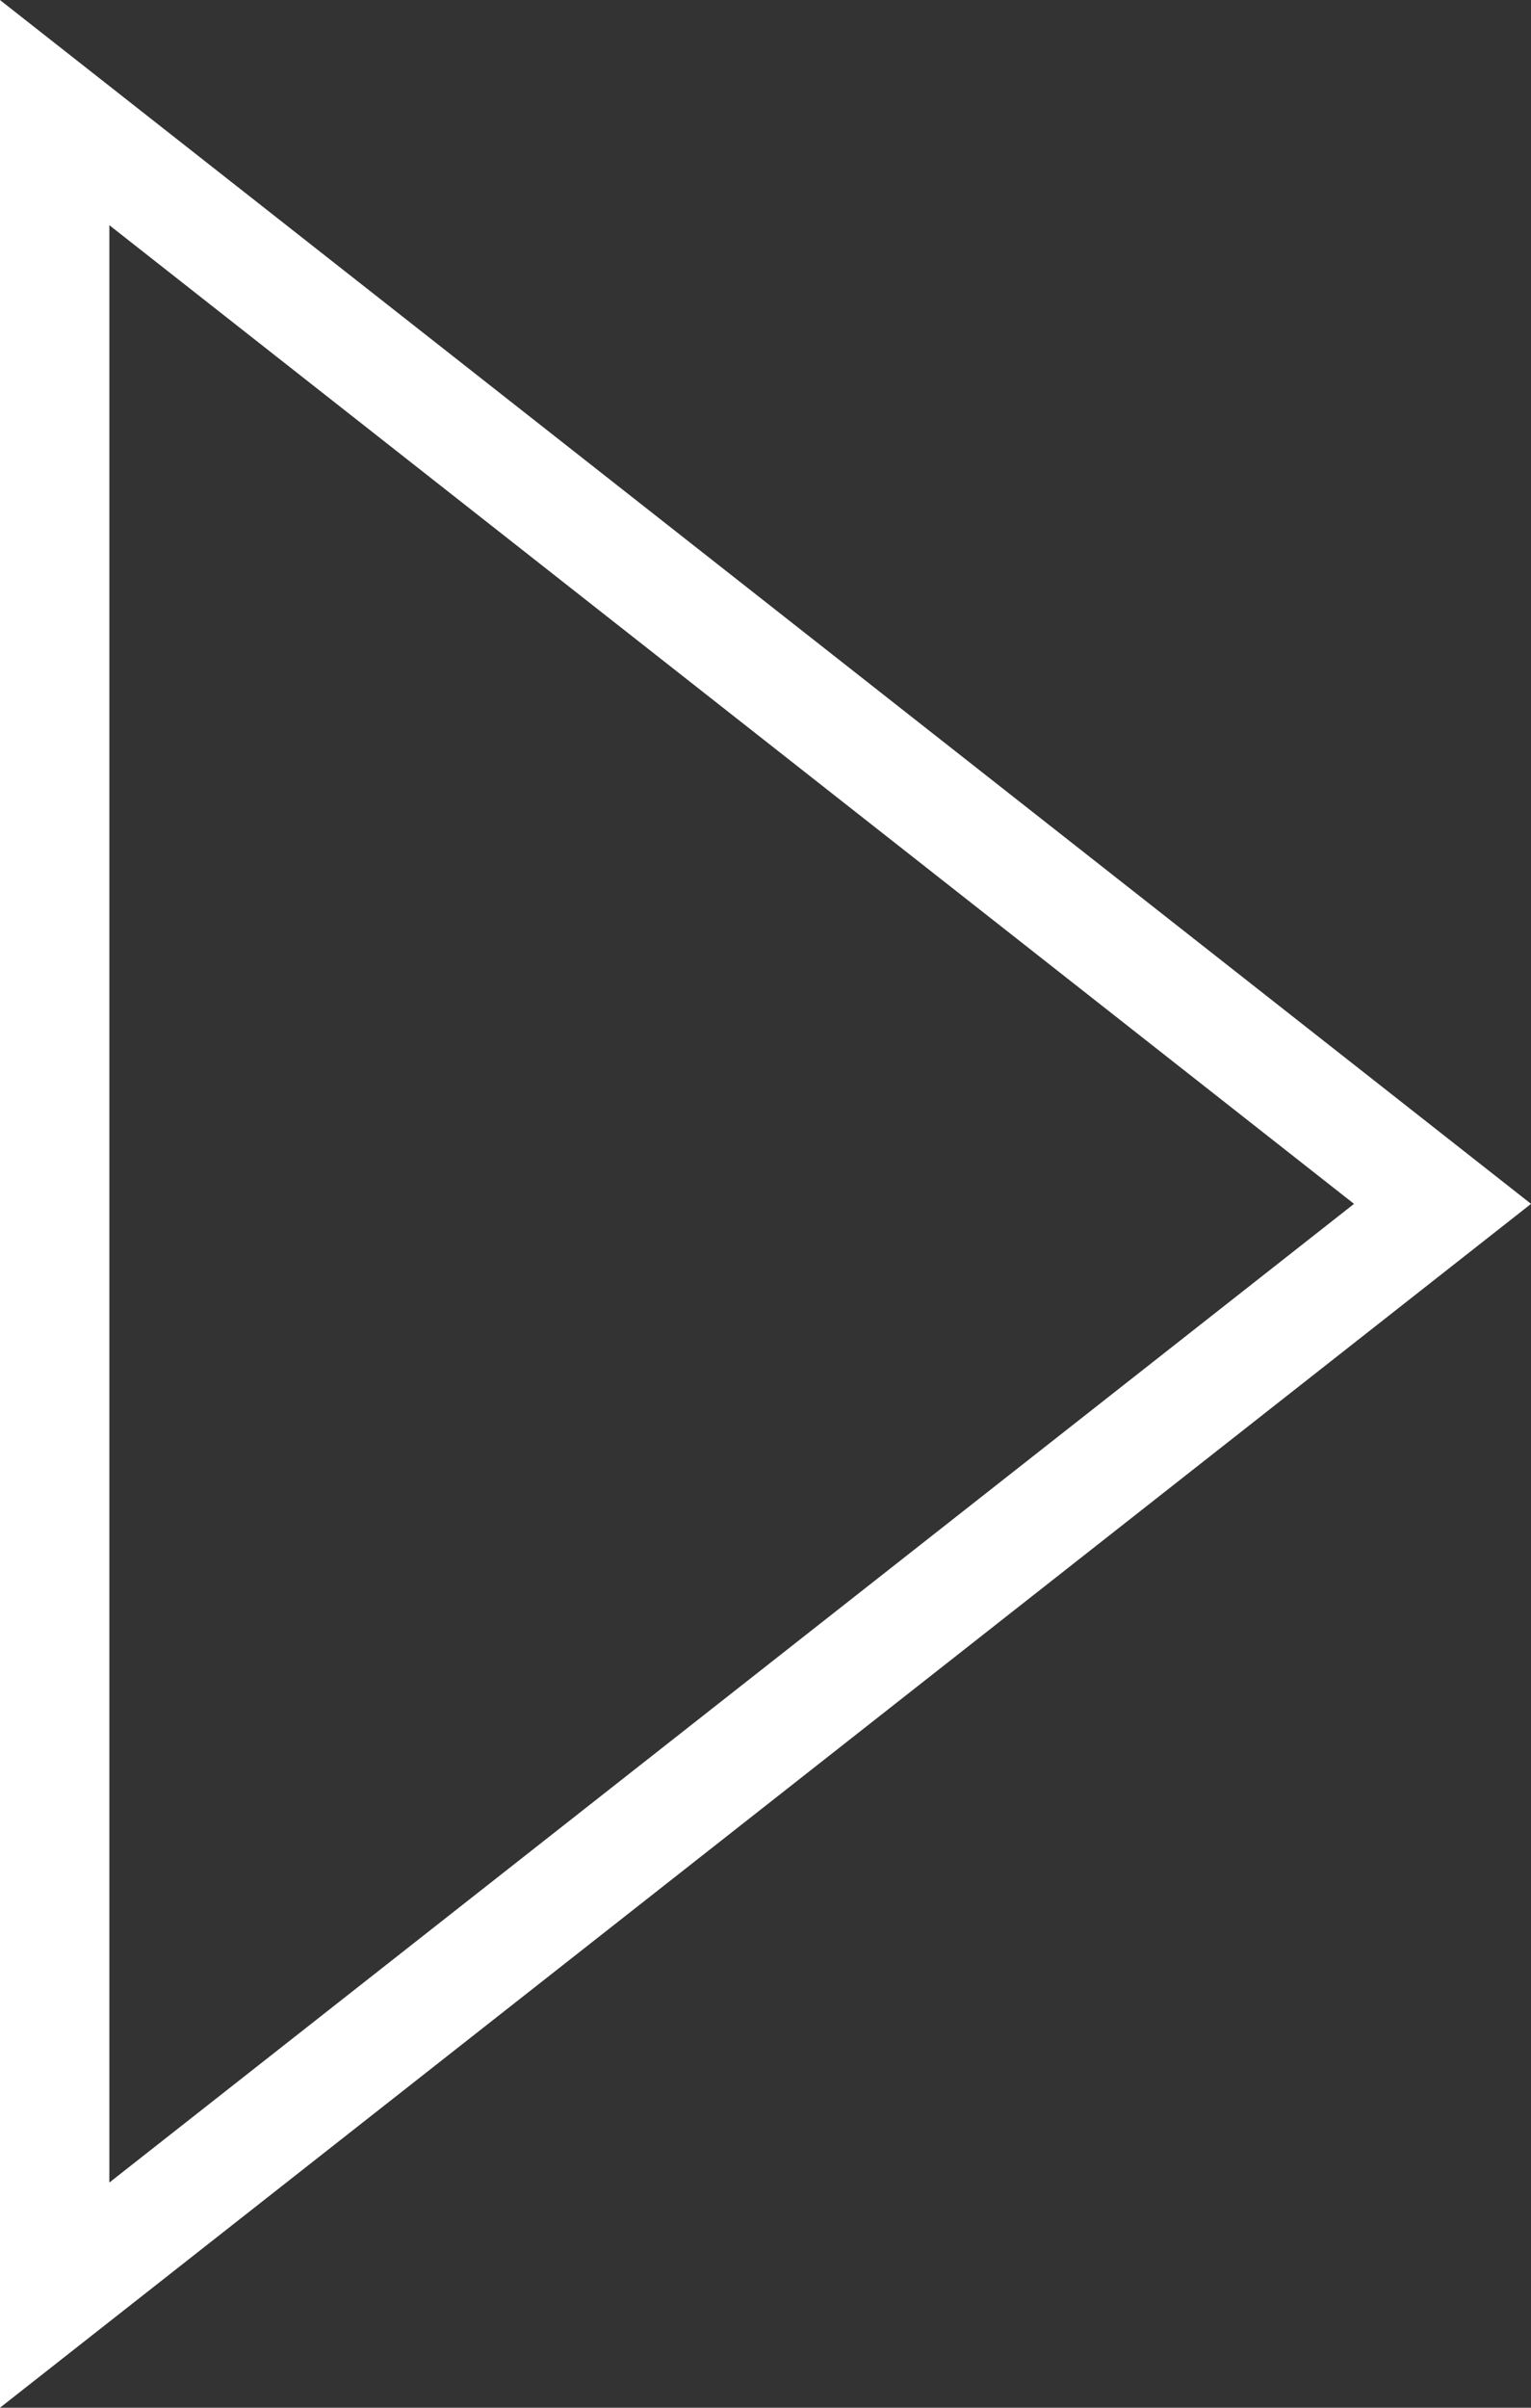 <svg version="1.1" xmlns="http://www.w3.org/2000/svg" xmlns:xlink="http://www.w3.org/1999/xlink" viewBox="0 0 14 22">
    <rect x="0" y="0" width="14" height="22" fill="#333333" stroke="none"/>
    <g id="Page-1" stroke="none" stroke-width="1" fill="none" fill-rule="evenodd">
        <path d="M7,4.809 L16.971,17.5 L-2.971,17.5 L7,4.809 Z" id="Triangle" stroke="#FFFFFF" transform="translate(7, 11) rotate(-270) translate(-7, -11) "></path>
    </g>
</svg>